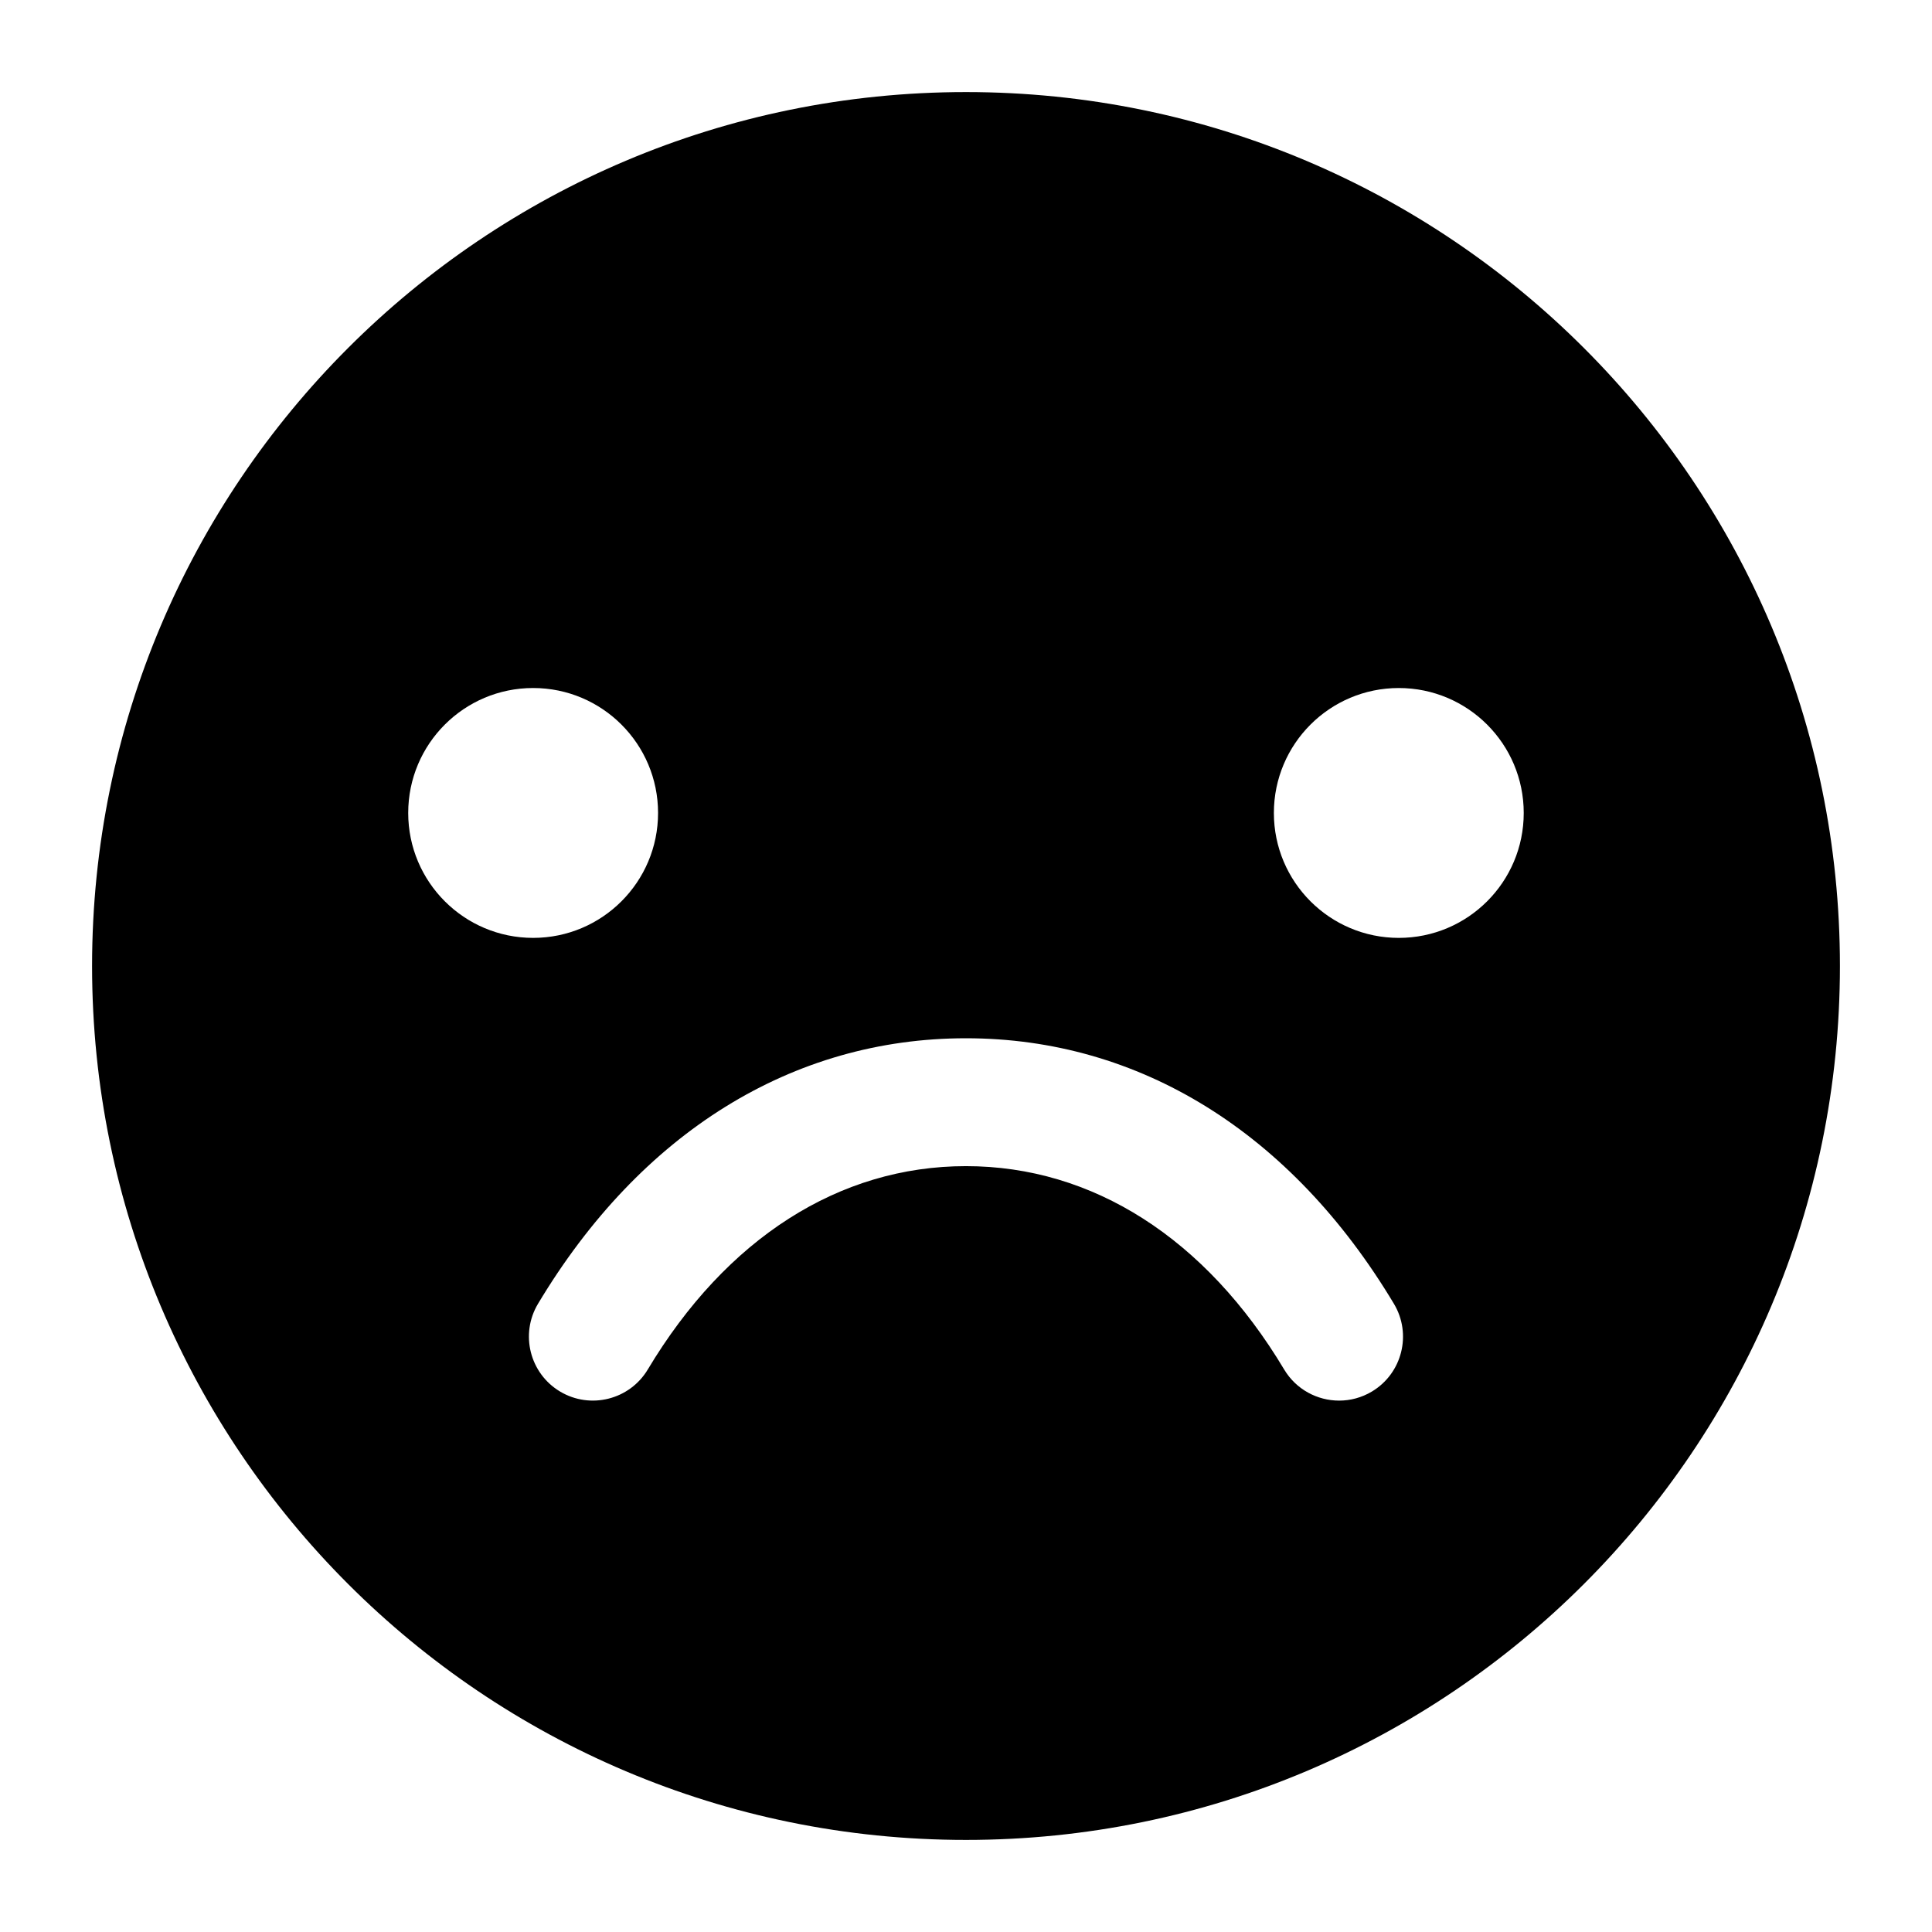 <?xml version="1.0" encoding="UTF-8"?>
<!-- Uploaded to: SVG Repo, www.svgrepo.com, Generator: SVG Repo Mixer Tools -->
<svg fill="#000000" width="800px" height="800px" version="1.1" viewBox="144 144 512 512" xmlns="http://www.w3.org/2000/svg">
 <path d="m400 168.4c-127.91 0-231.6 103.69-231.6 231.6s103.7 231.6 231.6 231.6c127.91 0 231.6-103.69 231.6-231.6s-103.69-231.6-231.6-231.6zm-147.82 191.04c0-18.285 14.824-33.109 33.105-33.109 18.285 0 33.109 14.824 33.109 33.109s-14.824 33.109-33.109 33.109c-18.281 0-33.105-14.824-33.105-33.109zm255.39 153.33c-2.731 1.629-5.727 2.406-8.688 2.406-5.758 0-11.387-2.938-14.562-8.242-20.801-34.754-50.738-53.895-84.336-53.895-33.578 0-63.516 19.141-84.32 53.895-4.816 8.027-15.227 10.633-23.25 5.832-8.027-4.809-10.641-15.207-5.844-23.242 27.176-45.379 67.438-70.375 113.41-70.375 45.973 0 86.254 24.996 113.43 70.375 4.797 8.039 2.184 18.441-5.844 23.246zm7.125-120.22c-18.281 0-33.105-14.824-33.105-33.109s14.824-33.109 33.105-33.109c18.285 0 33.109 14.824 33.109 33.109 0.004 18.285-14.82 33.109-33.109 33.109z"/>
</svg>